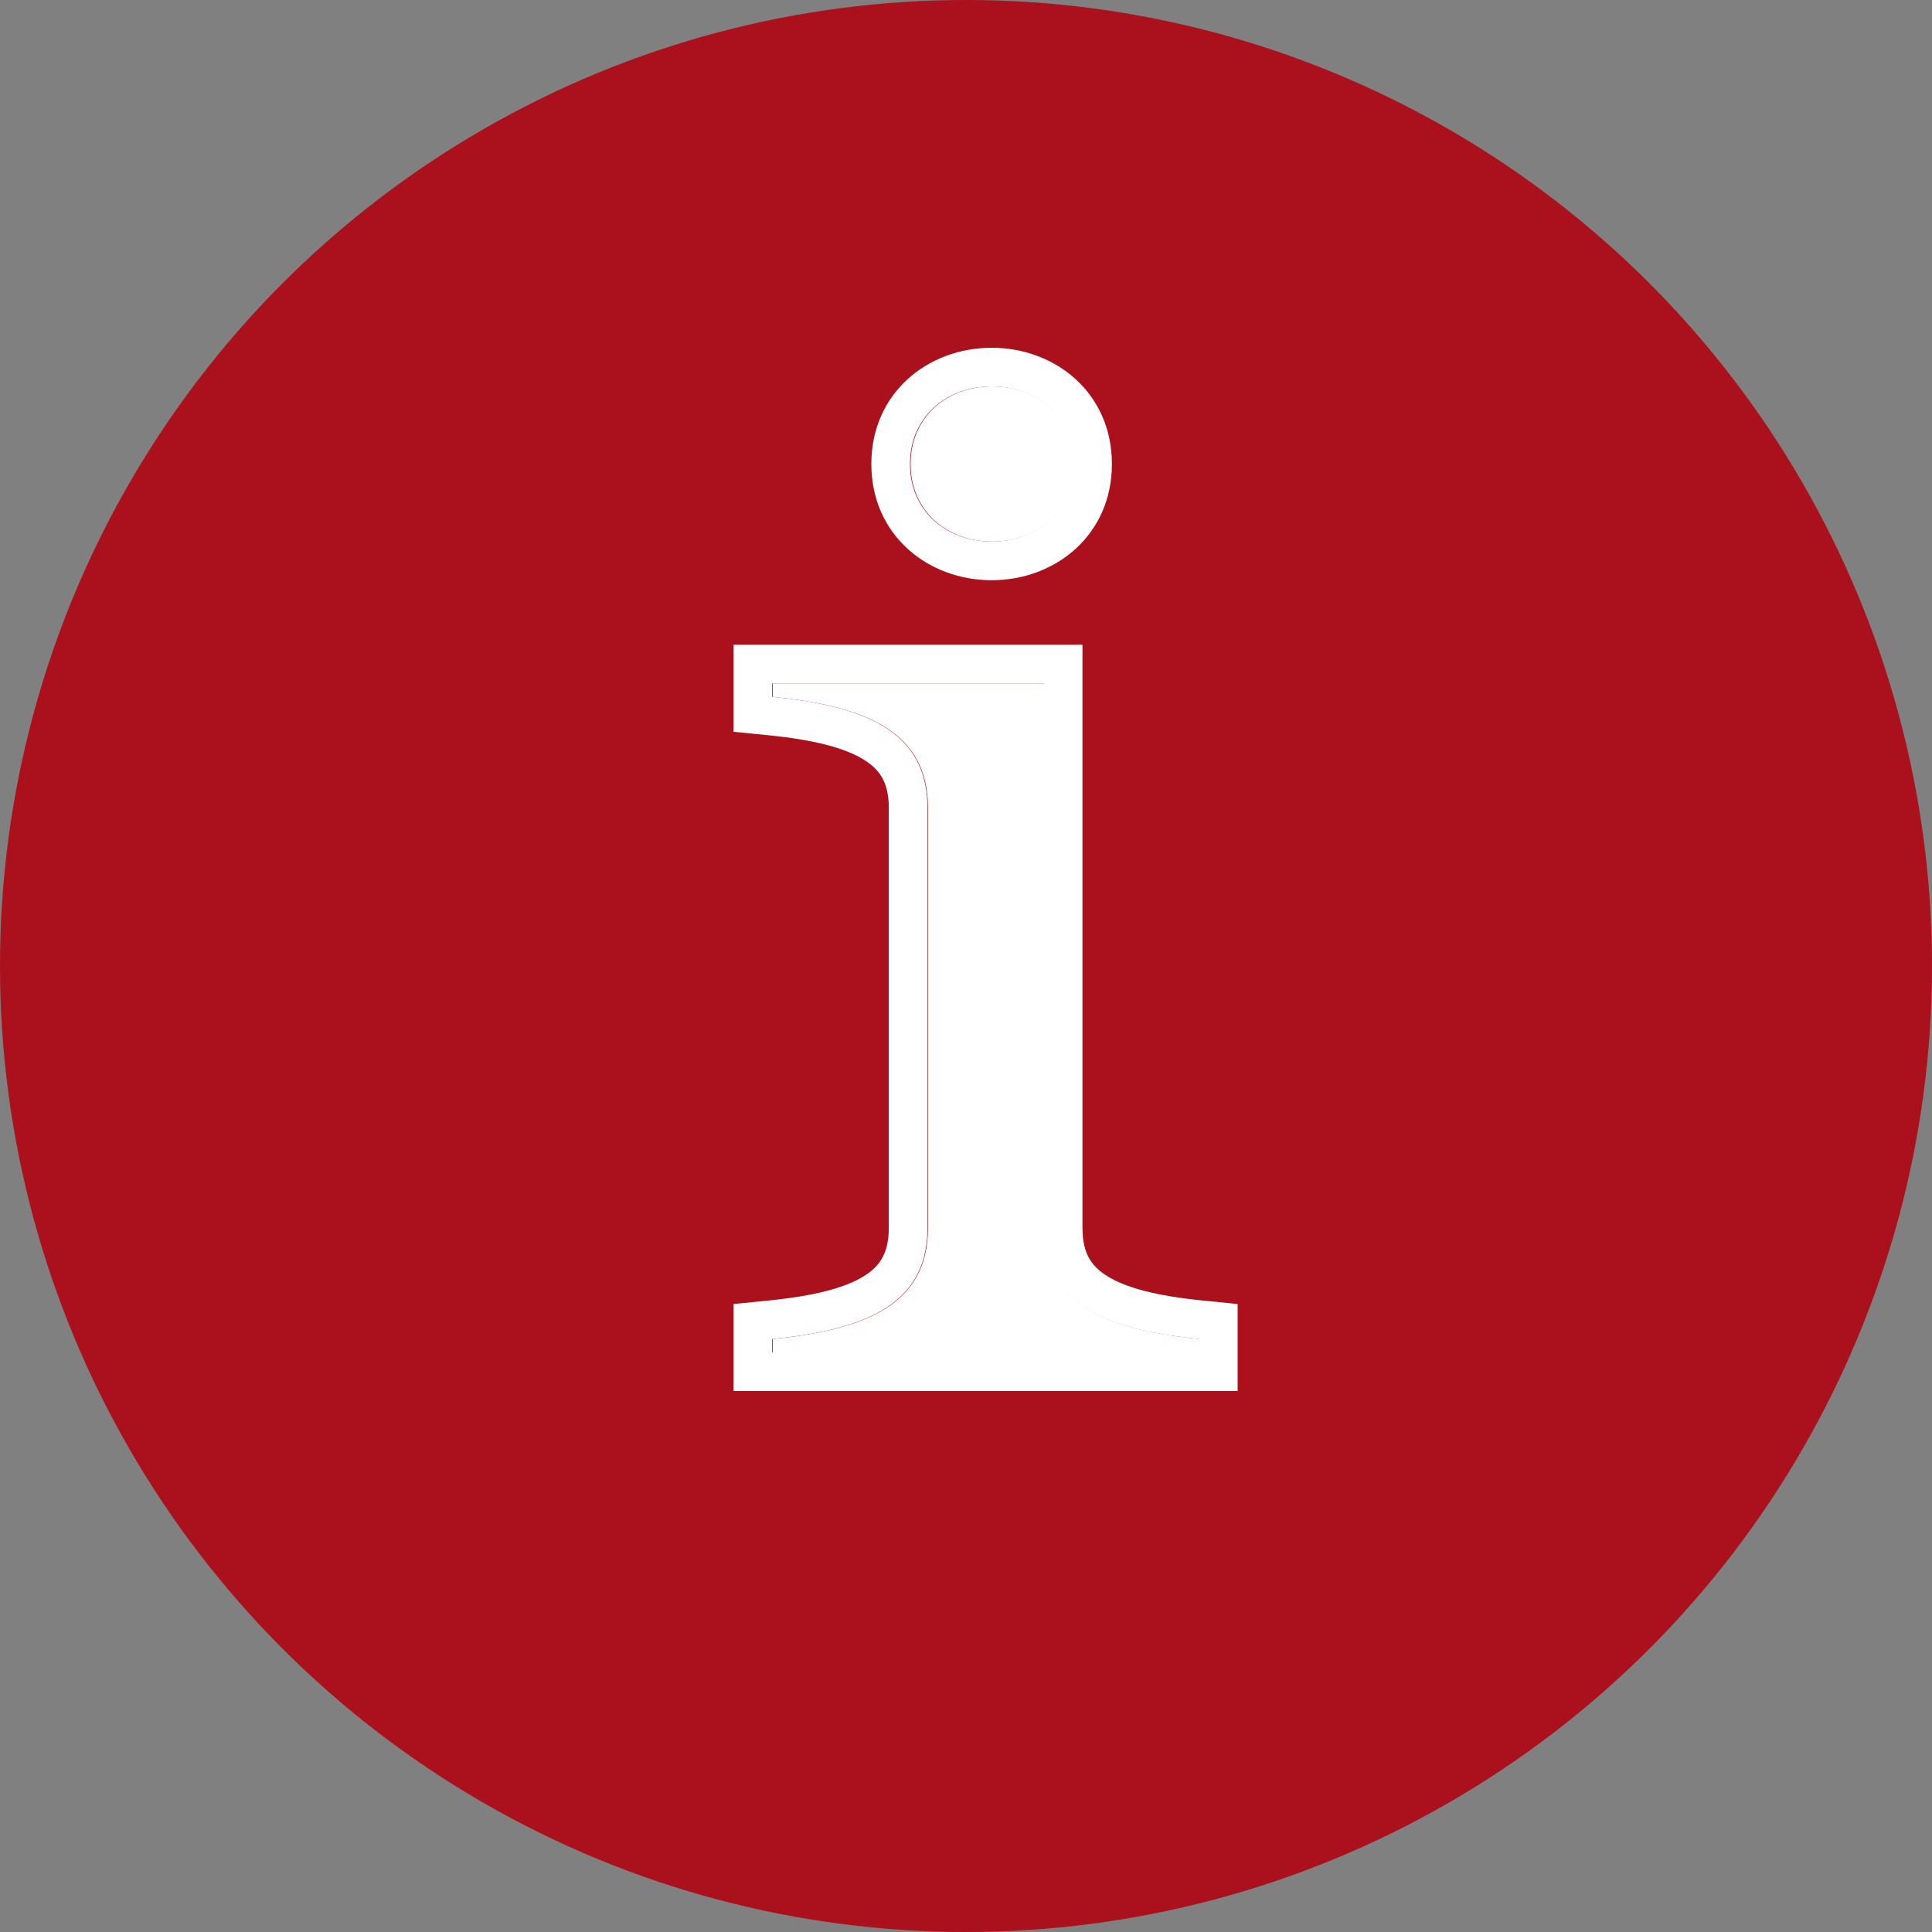 <svg width="25" height="25" viewBox="0 0 25 25" fill="none" xmlns="http://www.w3.org/2000/svg">
<rect x="0" y="0" width="25" height="25" fill="#808080" stroke="none"/>
<g id="Group 1000004724">
<circle id="Ellipse 616" cx="12.5" cy="12.5" r="12.5" fill="#AA111C"/>
<path id="i" d="M12.839 7.008C12.251 7.008 11.783 6.61 11.783 6.004C11.783 5.398 12.251 5 12.839 5C13.428 5 13.895 5.398 13.895 6.004C13.895 6.61 13.428 7.008 12.839 7.008ZM10 17.5V17.327C11.212 17.206 12.008 16.877 12.008 15.89V10.454C12.008 9.467 11.212 9.138 10 9.017V8.843H13.514V15.89C13.514 16.877 14.311 17.206 15.523 17.327V17.5H10Z" fill="white"/>
<path id="i (Stroke)" fill-rule="evenodd" clip-rule="evenodd" d="M9.492 18V16.874L9.942 16.829C10.533 16.77 10.937 16.666 11.184 16.51C11.299 16.438 11.372 16.36 11.418 16.274C11.465 16.188 11.501 16.068 11.501 15.89V10.454C11.501 10.276 11.465 10.155 11.418 10.069C11.372 9.984 11.299 9.906 11.184 9.834C10.937 9.678 10.533 9.573 9.942 9.514L9.492 9.469V8.343H14.007V15.89C14.007 16.068 14.042 16.188 14.089 16.274C14.136 16.36 14.208 16.438 14.323 16.51C14.57 16.666 14.974 16.77 15.565 16.829L16.015 16.874V18H9.492ZM12.832 7.508C12.007 7.508 11.275 6.924 11.275 6.004C11.275 5.084 12.007 4.5 12.832 4.5C13.656 4.5 14.388 5.084 14.388 6.004C14.388 6.924 13.656 7.508 12.832 7.508ZM11.334 17C10.992 17.177 10.534 17.273 9.992 17.327V17.5H15.515V17.327C14.974 17.273 14.515 17.177 14.174 17C13.751 16.781 13.507 16.436 13.507 15.89V8.843H9.992V9.017C10.534 9.071 10.992 9.166 11.334 9.343C11.757 9.563 12.001 9.908 12.001 10.454V15.89C12.001 16.436 11.757 16.781 11.334 17ZM11.775 6.004C11.775 6.61 12.243 7.008 12.832 7.008C13.42 7.008 13.888 6.61 13.888 6.004C13.888 5.398 13.42 5 12.832 5C12.243 5 11.775 5.398 11.775 6.004Z" fill="white"/>
</g>
</svg>
